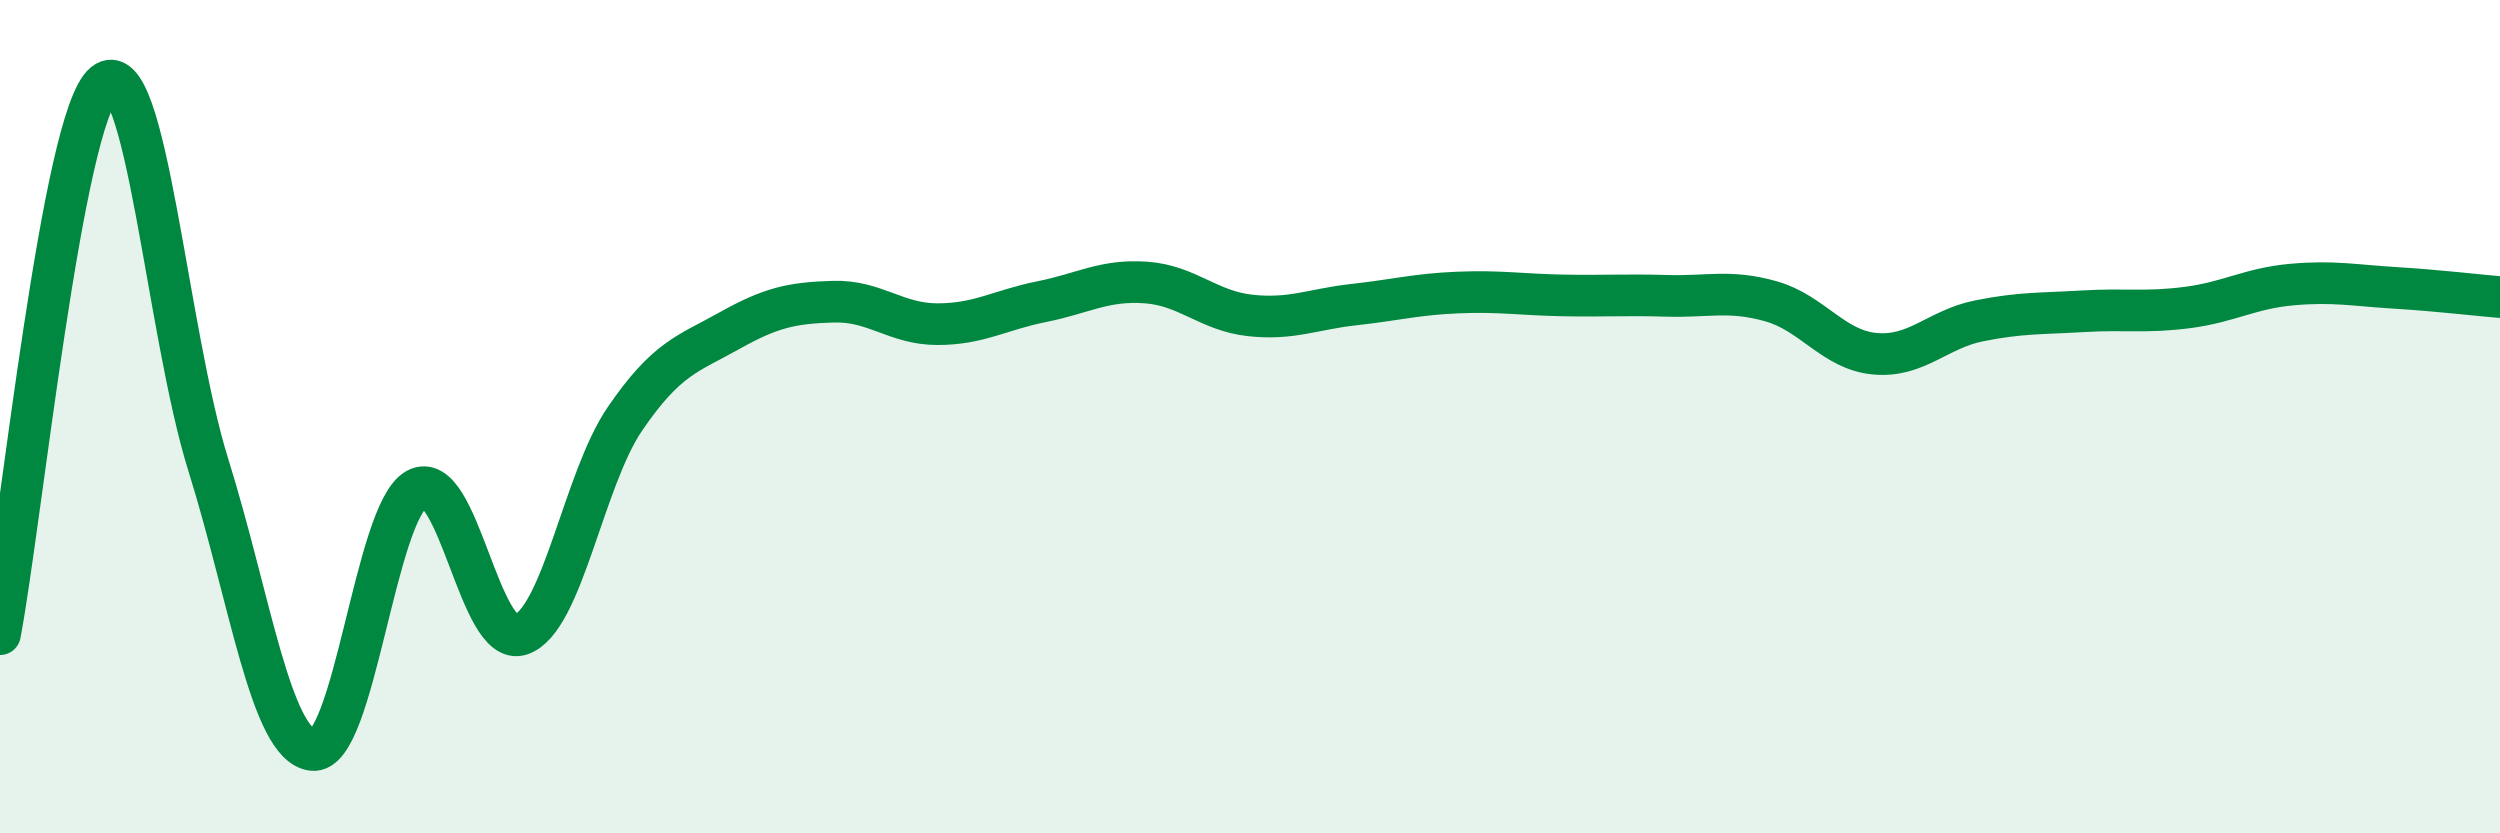 
    <svg width="60" height="20" viewBox="0 0 60 20" xmlns="http://www.w3.org/2000/svg">
      <path
        d="M 0,15.22 C 0.5,12.58 1.5,2.81 2.5,2 C 3.5,1.19 4,7.96 5,11.16 C 6,14.36 6.5,17.88 7.5,18 C 8.5,18.12 9,12.29 10,11.74 C 11,11.19 11.5,15.57 12.5,15.23 C 13.5,14.89 14,11.51 15,10.05 C 16,8.59 16.5,8.5 17.5,7.94 C 18.5,7.38 19,7.27 20,7.24 C 21,7.21 21.5,7.78 22.5,7.78 C 23.5,7.78 24,7.44 25,7.24 C 26,7.04 26.5,6.71 27.5,6.78 C 28.5,6.85 29,7.46 30,7.57 C 31,7.68 31.5,7.42 32.5,7.31 C 33.5,7.2 34,7.06 35,7.02 C 36,6.98 36.5,7.07 37.5,7.09 C 38.5,7.11 39,7.07 40,7.1 C 41,7.13 41.5,6.95 42.5,7.23 C 43.5,7.51 44,8.4 45,8.49 C 46,8.58 46.5,7.9 47.5,7.7 C 48.5,7.5 49,7.53 50,7.47 C 51,7.41 51.5,7.51 52.5,7.38 C 53.5,7.25 54,6.92 55,6.83 C 56,6.74 56.5,6.85 57.5,6.91 C 58.5,6.97 59.5,7.09 60,7.13L60 20L0 20Z"
        fill="#008740"
        opacity="0.1"
        stroke-linecap="round"
        stroke-linejoin="round"
      />
      <path
        d="M 0,15.22 C 0.5,12.58 1.5,2.81 2.5,2 C 3.5,1.19 4,7.96 5,11.16 C 6,14.36 6.5,17.88 7.5,18 C 8.5,18.12 9,12.29 10,11.74 C 11,11.19 11.5,15.57 12.5,15.23 C 13.5,14.89 14,11.51 15,10.05 C 16,8.59 16.5,8.5 17.5,7.94 C 18.5,7.38 19,7.27 20,7.24 C 21,7.21 21.5,7.78 22.5,7.78 C 23.5,7.78 24,7.44 25,7.24 C 26,7.04 26.5,6.71 27.5,6.78 C 28.5,6.85 29,7.46 30,7.57 C 31,7.68 31.5,7.42 32.5,7.31 C 33.5,7.2 34,7.06 35,7.02 C 36,6.98 36.5,7.07 37.5,7.09 C 38.5,7.11 39,7.07 40,7.1 C 41,7.13 41.5,6.95 42.5,7.23 C 43.5,7.51 44,8.4 45,8.49 C 46,8.58 46.5,7.9 47.5,7.7 C 48.5,7.5 49,7.53 50,7.47 C 51,7.41 51.5,7.51 52.5,7.38 C 53.5,7.25 54,6.92 55,6.83 C 56,6.74 56.5,6.85 57.5,6.91 C 58.5,6.97 59.5,7.09 60,7.13"
        stroke="#008740"
        stroke-width="1"
        fill="none"
        stroke-linecap="round"
        stroke-linejoin="round"
      />
    </svg>
  